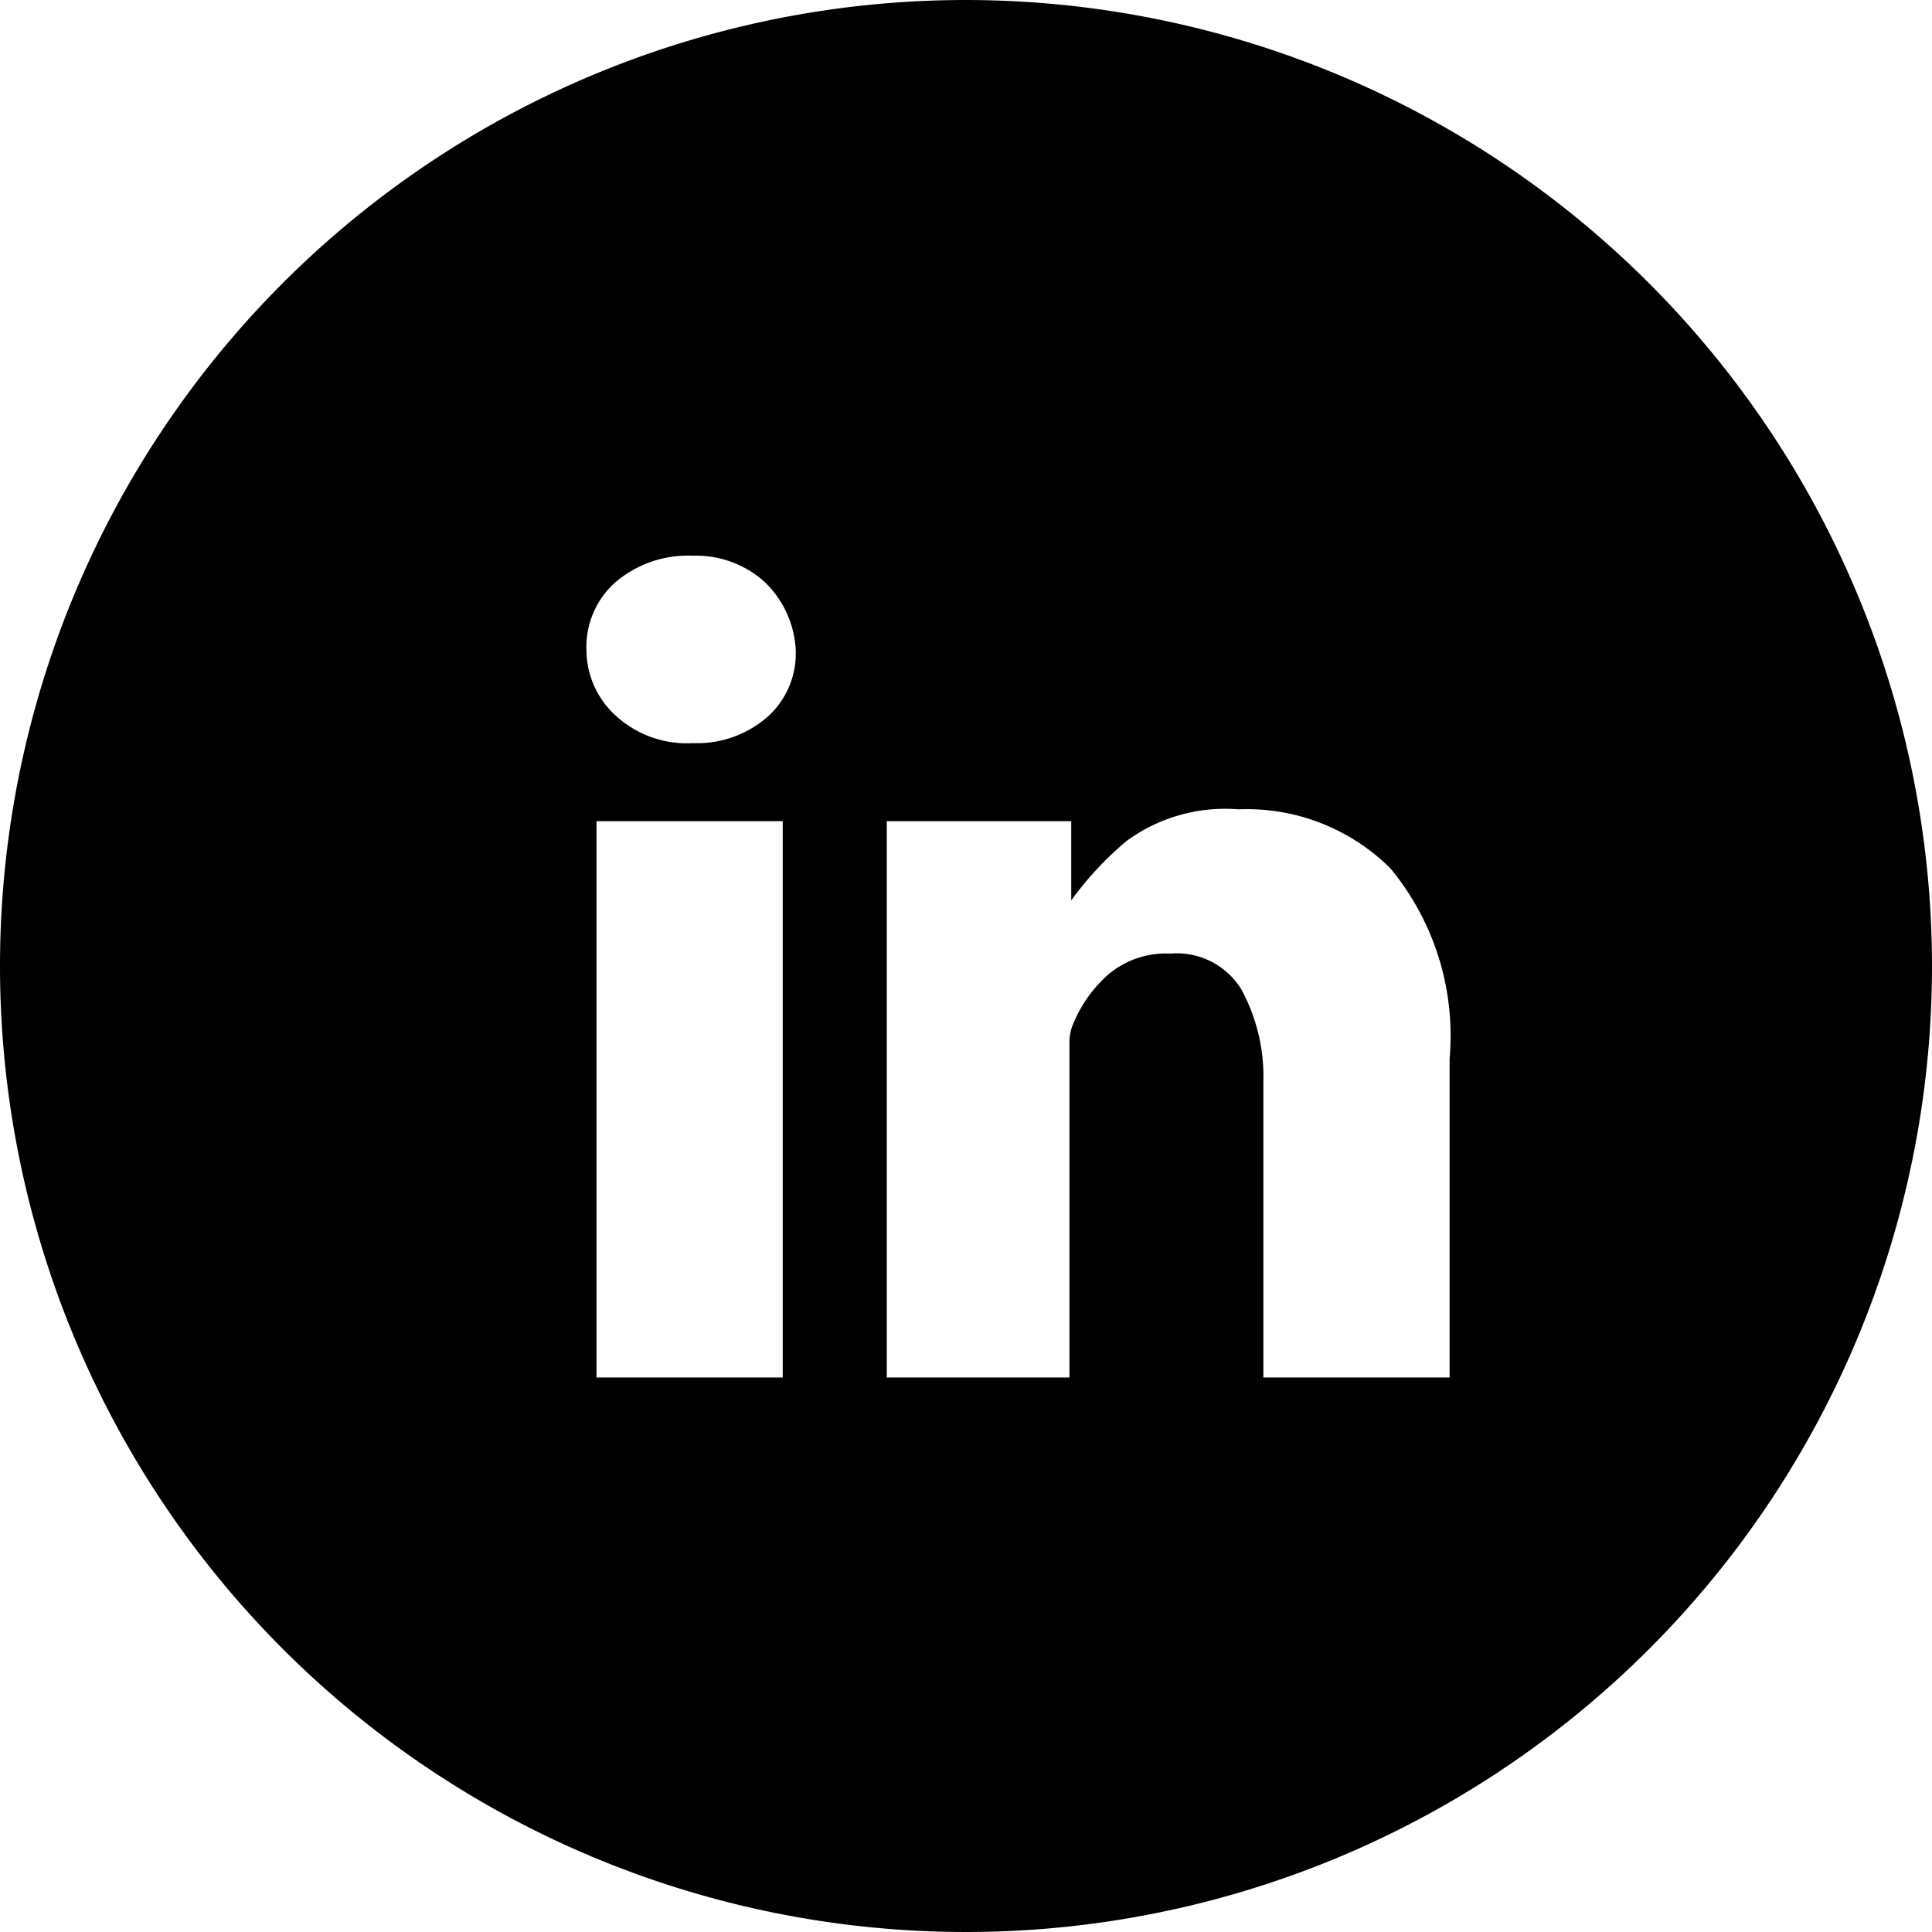 <svg id="Livello_1" data-name="Livello 1" xmlns="http://www.w3.org/2000/svg" viewBox="0 0 32.68 32.68"><path d="M18.11,15.28v0s0,0,0,0Z"/><path d="M16.34,0A16.34,16.34,0,1,0,32.68,16.34,16.35,16.35,0,0,0,16.34,0Zm-3.1,23.3H10.09V13.89h3.15ZM13,12.11a1.81,1.81,0,0,1-1.28.46,1.78,1.78,0,0,1-1.3-.46A1.51,1.51,0,0,1,9.92,11a1.46,1.46,0,0,1,.5-1.16,1.89,1.89,0,0,1,1.3-.44,1.73,1.73,0,0,1,1.21.44A1.71,1.71,0,0,1,13.46,11,1.44,1.44,0,0,1,13,12.11ZM24.52,23.3H21.37v-5A3.09,3.09,0,0,0,21,16.74a1.28,1.28,0,0,0-1.2-.61,1.51,1.51,0,0,0-1.06.36,2.24,2.24,0,0,0-.57.79.8.8,0,0,0-.08.36V23.3H15V13.89h3.12v1.34a5.62,5.62,0,0,1,.93-1,2.82,2.82,0,0,1,1.9-.54,3.44,3.44,0,0,1,2.57,1,4.44,4.44,0,0,1,1,3.22Z"/></svg>